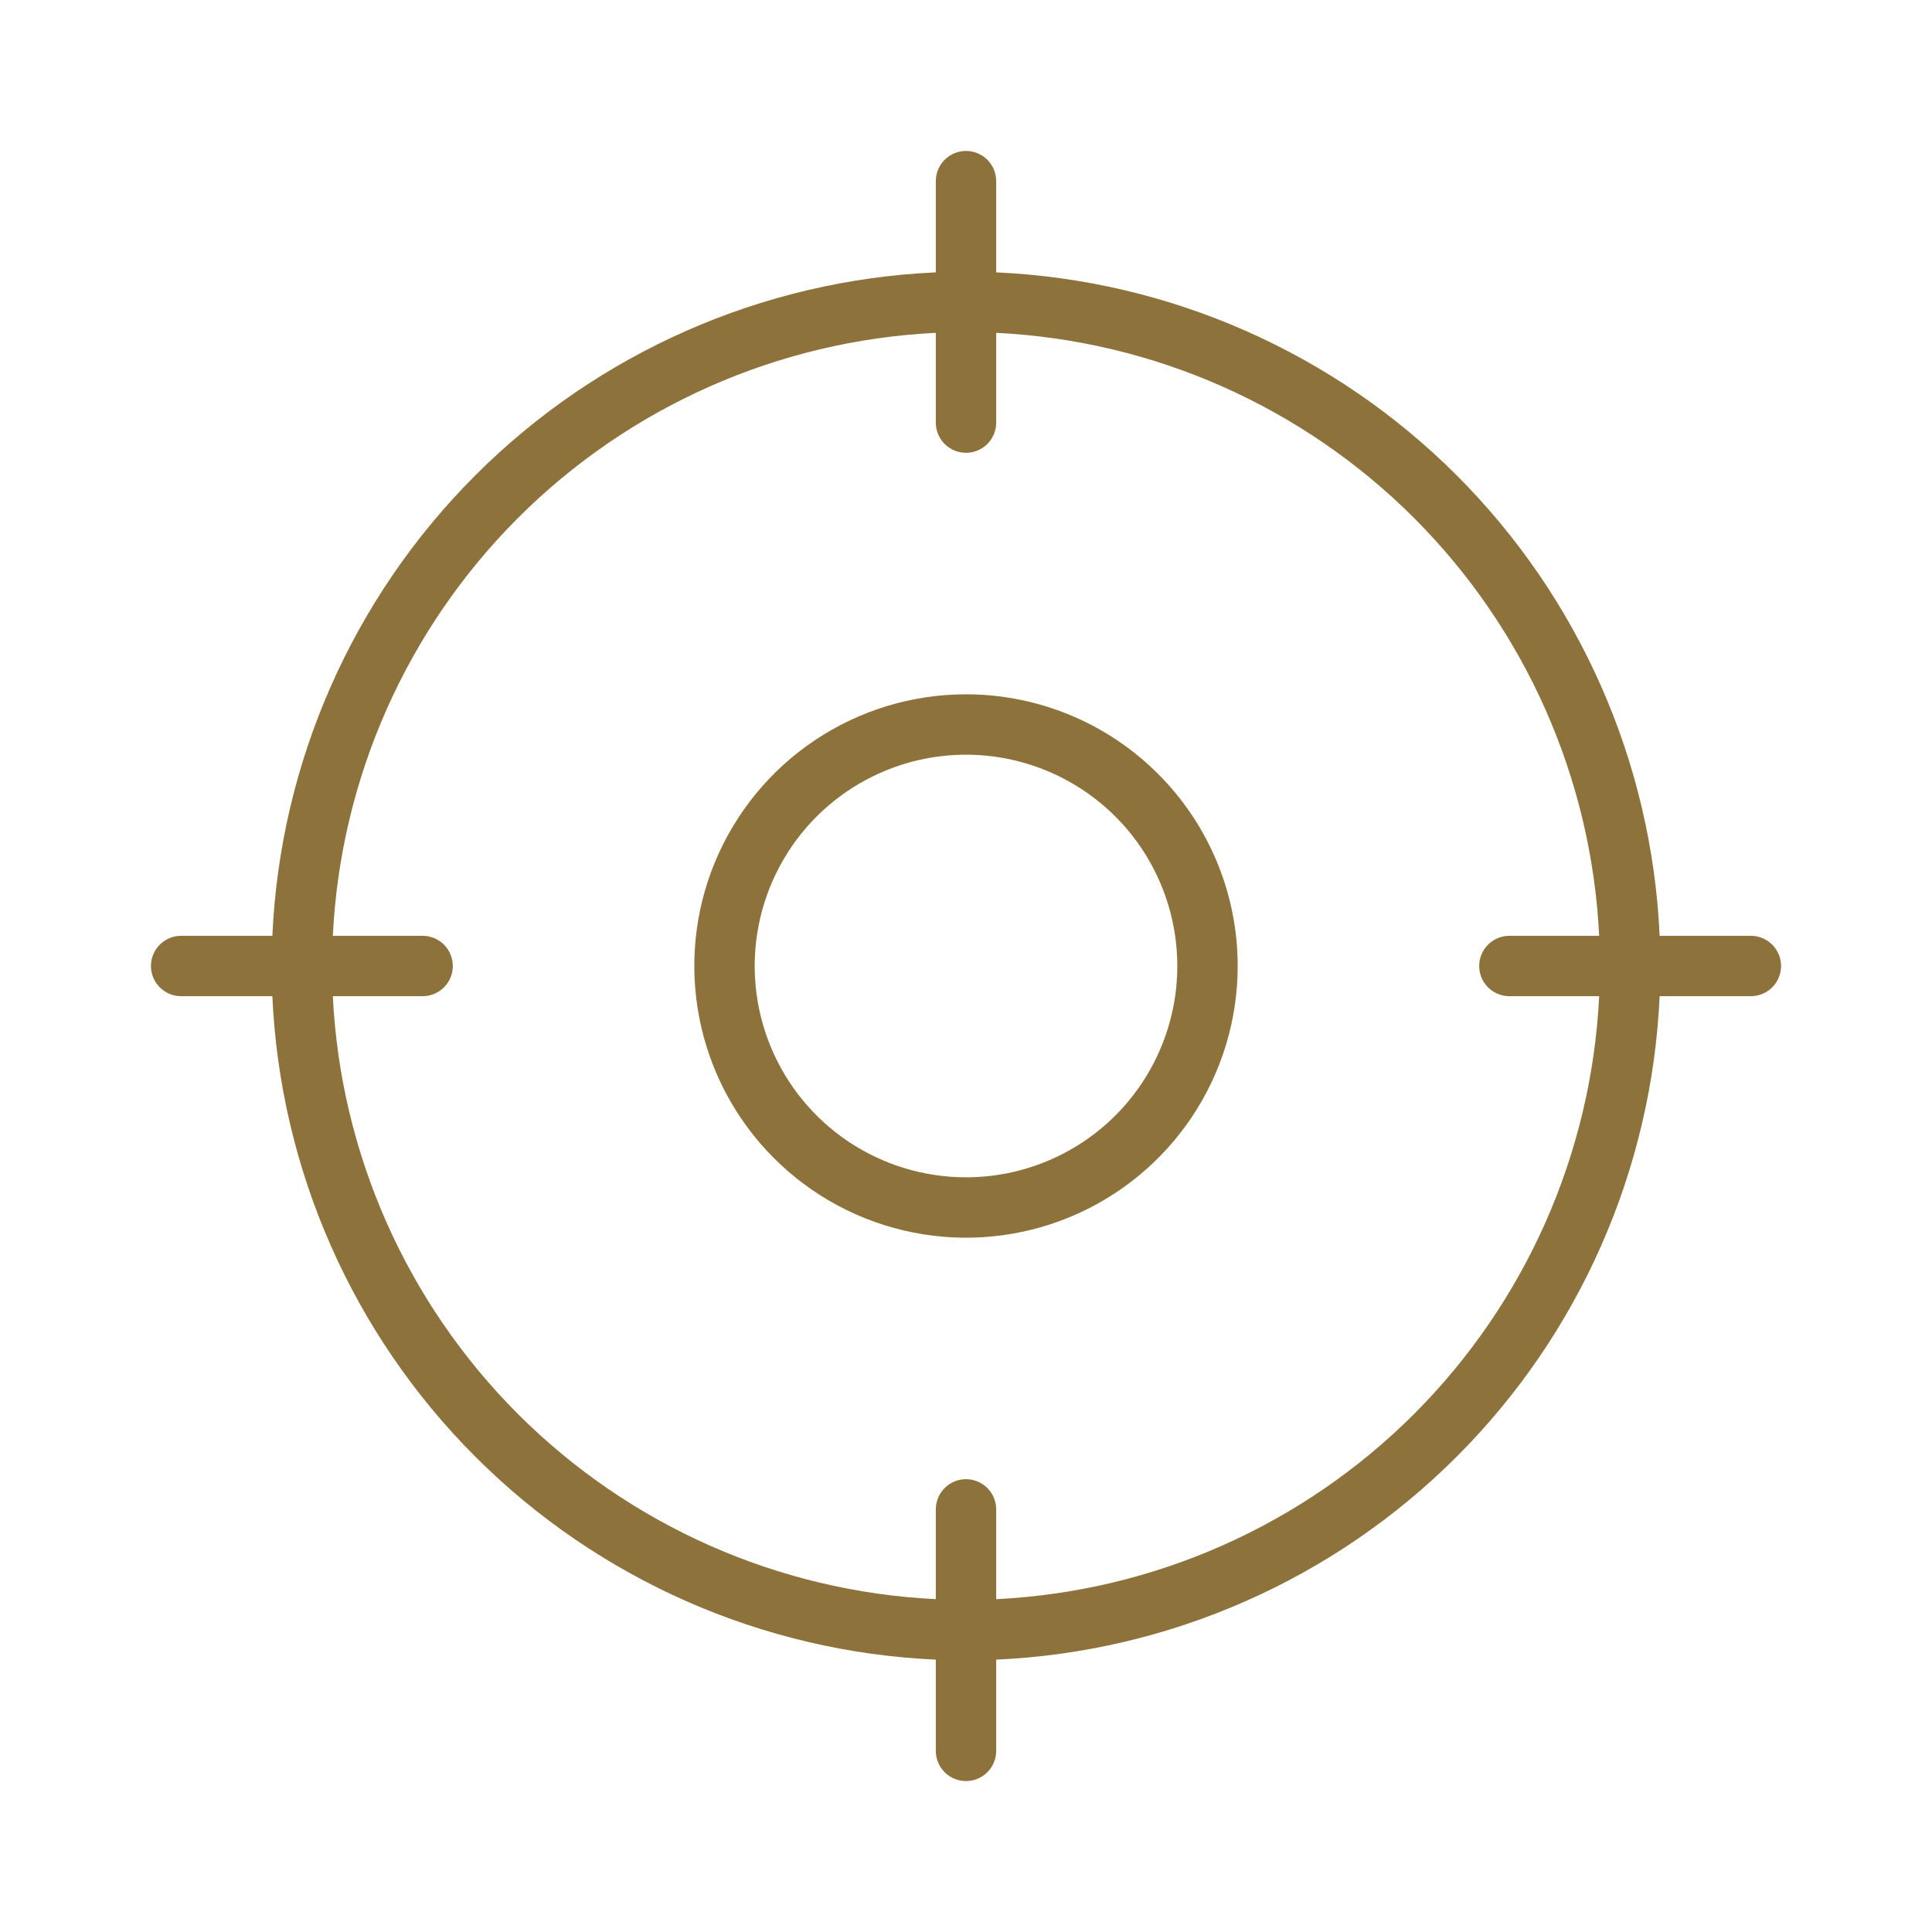 <?xml version="1.0" encoding="UTF-8"?> <svg xmlns="http://www.w3.org/2000/svg" width="40" height="40" viewBox="0 0 40 40" fill="none"><path d="M36.25 19.375H34.361C34.2 15.784 32.701 12.383 30.159 9.841C27.617 7.299 24.216 5.8 20.625 5.639V3.75C20.625 3.584 20.559 3.425 20.442 3.308C20.325 3.191 20.166 3.125 20 3.125C19.834 3.125 19.675 3.191 19.558 3.308C19.441 3.425 19.375 3.584 19.375 3.75V5.639C15.784 5.8 12.383 7.299 9.841 9.841C7.299 12.383 5.8 15.784 5.639 19.375H3.75C3.584 19.375 3.425 19.441 3.308 19.558C3.191 19.675 3.125 19.834 3.125 20C3.125 20.166 3.191 20.325 3.308 20.442C3.425 20.559 3.584 20.625 3.75 20.625H5.639C5.8 24.216 7.299 27.617 9.841 30.159C12.383 32.701 15.784 34.2 19.375 34.361V36.25C19.375 36.416 19.441 36.575 19.558 36.692C19.675 36.809 19.834 36.875 20 36.875C20.166 36.875 20.325 36.809 20.442 36.692C20.559 36.575 20.625 36.416 20.625 36.25V34.361C24.216 34.2 27.617 32.701 30.159 30.159C32.701 27.617 34.2 24.216 34.361 20.625H36.25C36.416 20.625 36.575 20.559 36.692 20.442C36.809 20.325 36.875 20.166 36.875 20C36.875 19.834 36.809 19.675 36.692 19.558C36.575 19.441 36.416 19.375 36.25 19.375ZM20.625 33.109V31.25C20.625 31.084 20.559 30.925 20.442 30.808C20.325 30.691 20.166 30.625 20 30.625C19.834 30.625 19.675 30.691 19.558 30.808C19.441 30.925 19.375 31.084 19.375 31.25V33.109C16.115 32.95 13.032 31.583 10.724 29.276C8.417 26.968 7.05 23.885 6.891 20.625H8.75C8.916 20.625 9.075 20.559 9.192 20.442C9.309 20.325 9.375 20.166 9.375 20C9.375 19.834 9.309 19.675 9.192 19.558C9.075 19.441 8.916 19.375 8.75 19.375H6.891C7.05 16.115 8.417 13.032 10.724 10.724C13.032 8.417 16.115 7.05 19.375 6.891V8.75C19.375 8.916 19.441 9.075 19.558 9.192C19.675 9.309 19.834 9.375 20 9.375C20.166 9.375 20.325 9.309 20.442 9.192C20.559 9.075 20.625 8.916 20.625 8.75V6.891C23.885 7.05 26.968 8.417 29.276 10.724C31.583 13.032 32.95 16.115 33.109 19.375H31.25C31.084 19.375 30.925 19.441 30.808 19.558C30.691 19.675 30.625 19.834 30.625 20C30.625 20.166 30.691 20.325 30.808 20.442C30.925 20.559 31.084 20.625 31.25 20.625H33.109C32.95 23.885 31.583 26.968 29.276 29.276C26.968 31.583 23.885 32.95 20.625 33.109ZM20 14.375C18.887 14.375 17.8 14.705 16.875 15.323C15.95 15.941 15.229 16.82 14.803 17.847C14.377 18.875 14.266 20.006 14.483 21.097C14.7 22.189 15.236 23.191 16.023 23.977C16.809 24.764 17.811 25.3 18.903 25.517C19.994 25.734 21.125 25.623 22.153 25.197C23.18 24.771 24.059 24.05 24.677 23.125C25.295 22.2 25.625 21.113 25.625 20C25.625 18.508 25.032 17.077 23.977 16.023C22.923 14.968 21.492 14.375 20 14.375ZM20 24.375C19.135 24.375 18.289 24.118 17.569 23.638C16.85 23.157 16.289 22.474 15.958 21.674C15.627 20.875 15.54 19.995 15.709 19.146C15.878 18.298 16.295 17.518 16.906 16.906C17.518 16.295 18.298 15.878 19.146 15.709C19.995 15.54 20.875 15.627 21.674 15.958C22.474 16.289 23.157 16.85 23.638 17.569C24.118 18.289 24.375 19.135 24.375 20C24.375 21.16 23.914 22.273 23.094 23.094C22.273 23.914 21.16 24.375 20 24.375Z" fill="#8E723B"></path></svg> 